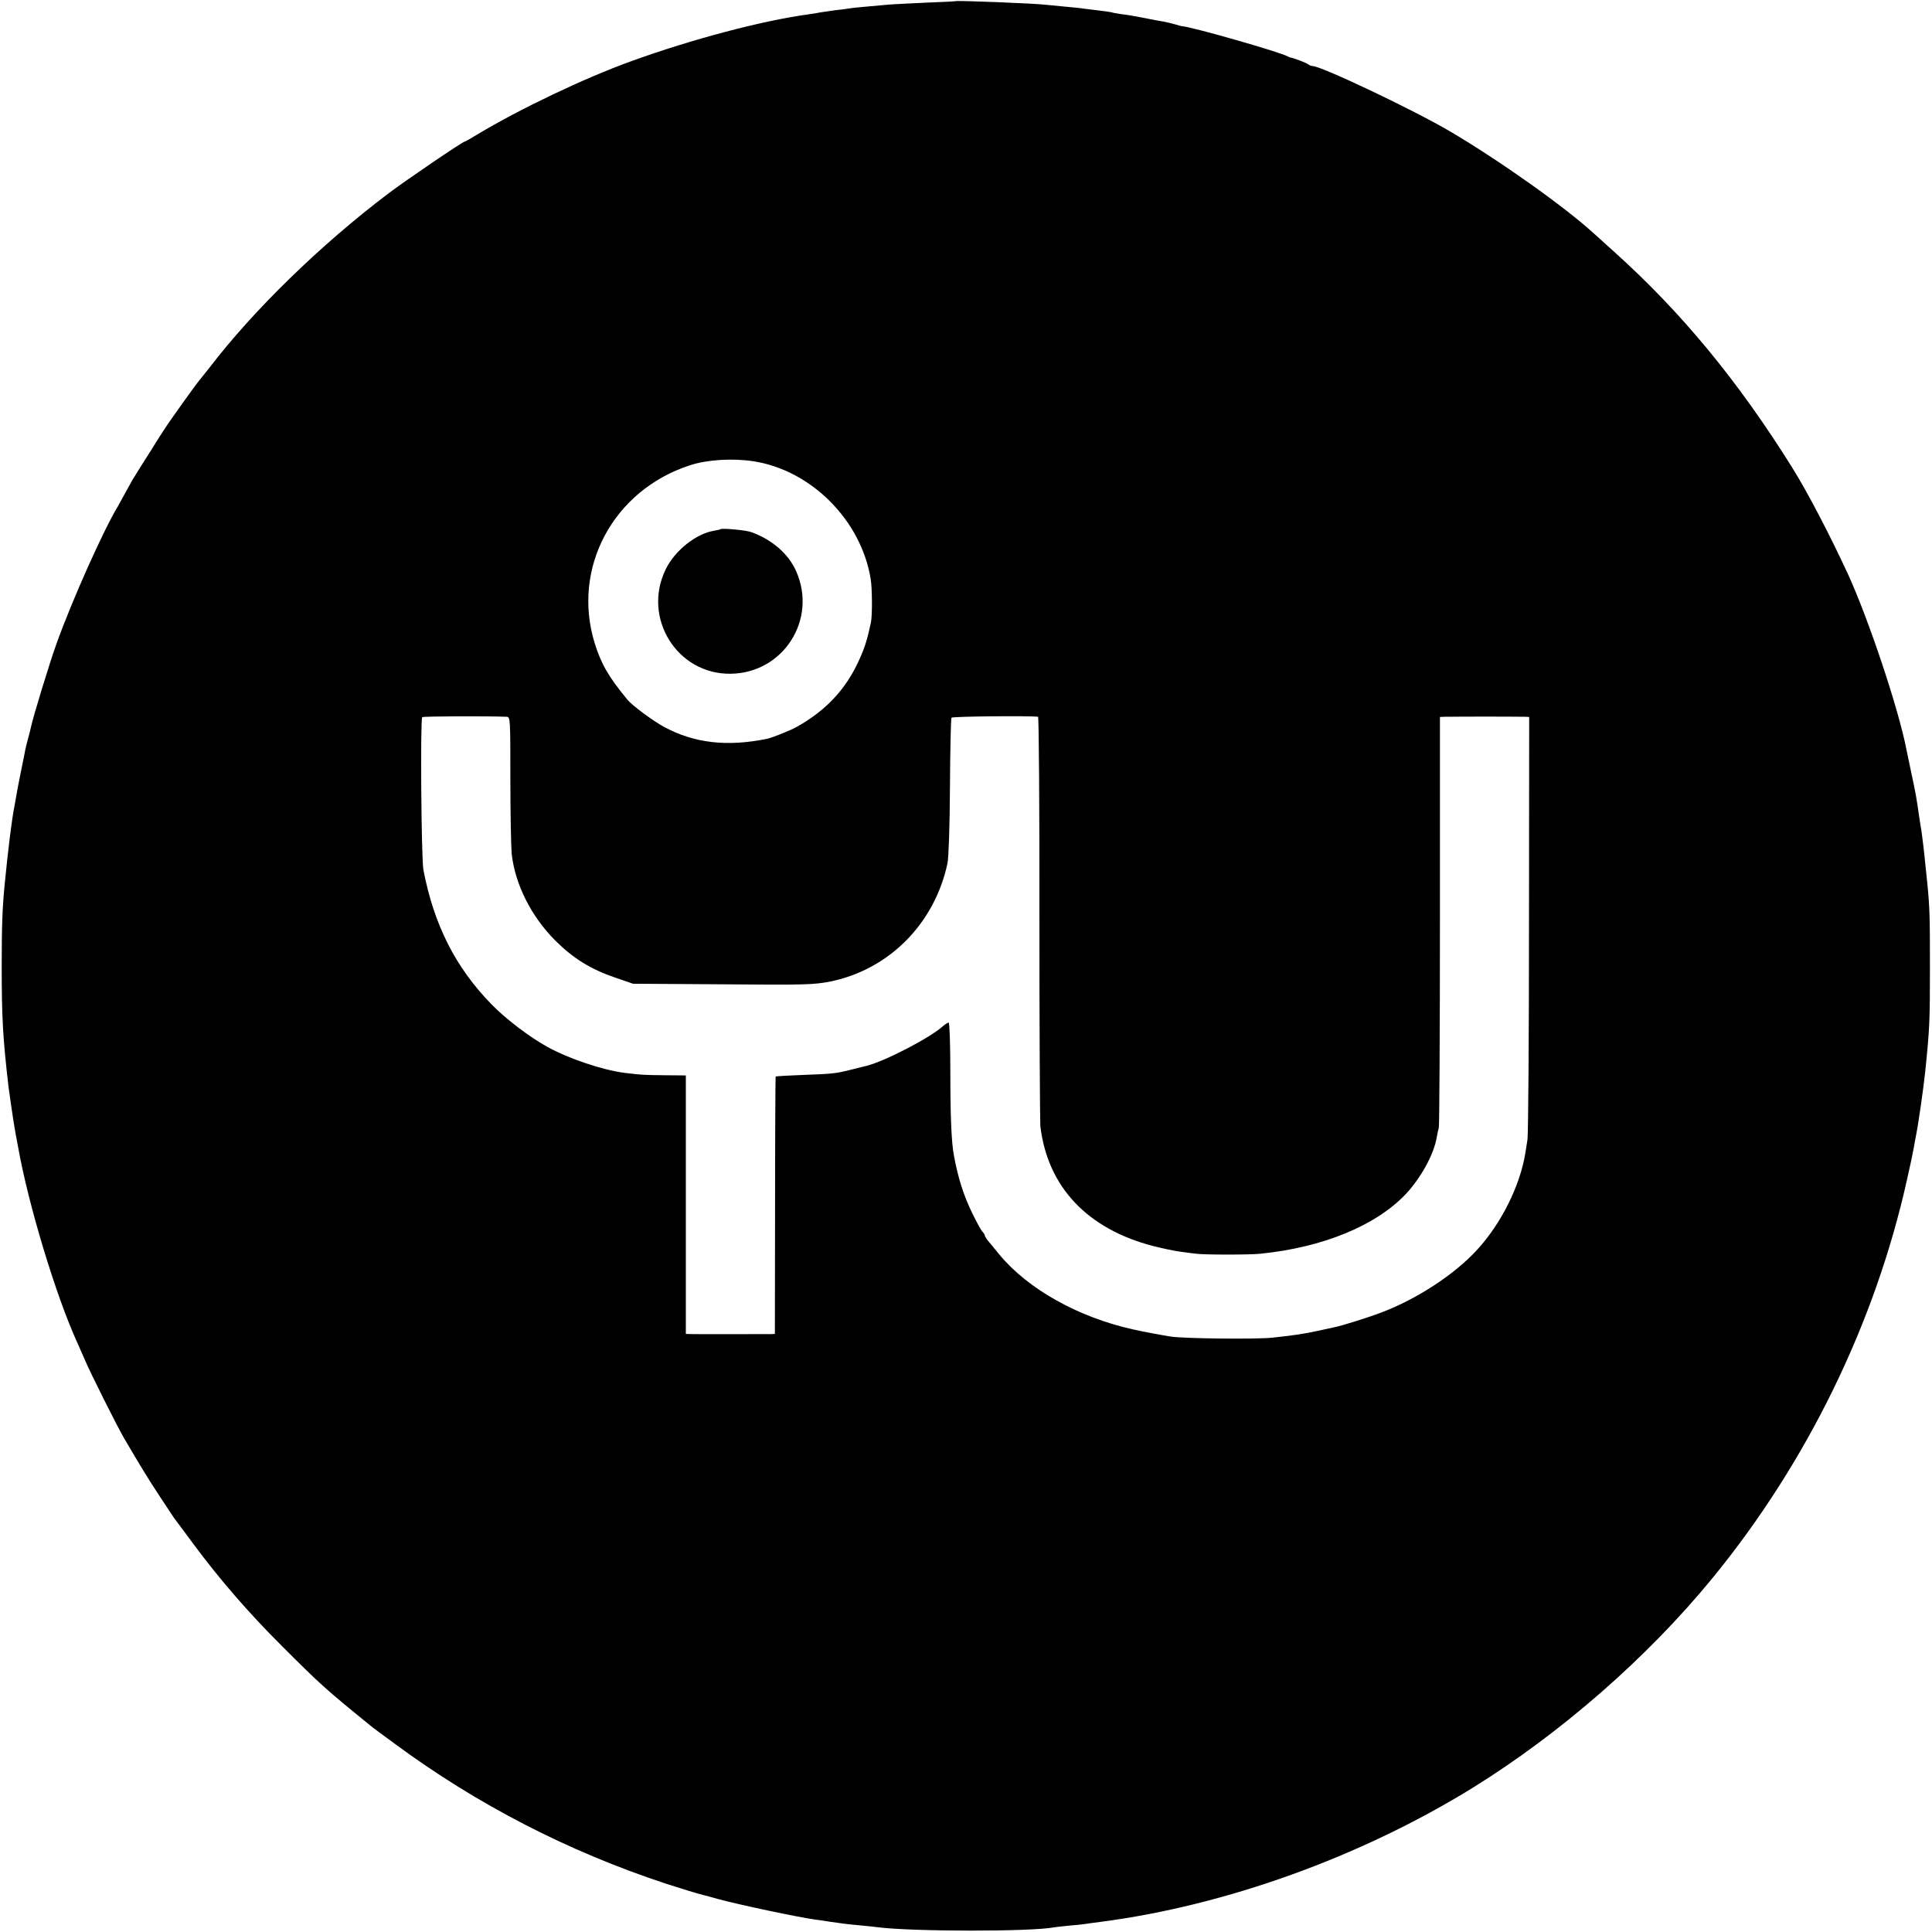 <?xml version="1.0" standalone="no"?>
<!DOCTYPE svg PUBLIC "-//W3C//DTD SVG 20010904//EN"
 "http://www.w3.org/TR/2001/REC-SVG-20010904/DTD/svg10.dtd">
<svg version="1.0" xmlns="http://www.w3.org/2000/svg"
 width="1024pt" height="1024pt" viewBox="0 0 1024 1024"
 preserveAspectRatio="xMidYMid meet">
<g transform="translate(0,1024) scale(0.1,-0.1)"
fill="#000000" stroke="none">
<path d="M5067 10234 c-1 -1 -72 -5 -157 -8 -85 -4 -173 -8 -195 -10 -156 -14
-193 -17 -215 -21 -14 -2 -49 -7 -79 -10 -30 -4 -63 -9 -75 -11 -12 -3 -39 -7
-61 -10 -247 -34 -615 -131 -941 -249 -249 -90 -590 -253 -813 -387 -34 -21
-65 -38 -67 -38 -11 0 -318 -209 -409 -278 -357 -271 -710 -614 -945 -921 -14
-17 -33 -42 -43 -54 -17 -19 -70 -92 -161 -221 -16 -22 -64 -95 -105 -162 -42
-66 -82 -129 -88 -140 -7 -10 -27 -46 -45 -79 -18 -33 -38 -69 -44 -80 -76
-125 -244 -501 -325 -728 -35 -96 -125 -392 -134 -437 -2 -8 -8 -35 -15 -60
-7 -25 -14 -54 -16 -64 -2 -11 -12 -63 -23 -115 -11 -53 -22 -112 -25 -131 -3
-19 -8 -45 -10 -56 -13 -63 -34 -234 -50 -399 -14 -136 -17 -239 -17 -450 0
-265 6 -376 36 -635 6 -44 25 -177 31 -210 2 -14 11 -63 20 -110 54 -305 201
-790 313 -1035 10 -22 29 -65 42 -95 27 -65 168 -346 205 -410 85 -145 128
-216 190 -310 38 -58 72 -109 76 -115 4 -5 52 -69 105 -141 138 -186 293 -365
468 -539 198 -198 228 -226 467 -420 9 -8 68 -52 130 -97 436 -322 921 -572
1438 -742 90 -29 168 -53 205 -62 6 -1 37 -10 70 -19 110 -30 426 -97 515
-109 25 -3 59 -8 75 -11 53 -8 98 -14 165 -20 36 -3 79 -8 95 -10 181 -23 812
-24 933 0 10 2 51 6 91 10 40 3 80 8 89 10 9 1 40 6 67 9 661 86 1377 344
1970 710 465 288 925 689 1270 1110 503 614 864 1354 1033 2116 17 74 33 151
36 170 3 19 8 46 11 60 13 65 40 253 49 340 24 234 25 270 25 560 0 259 -1
307 -14 440 -4 36 -9 83 -11 105 -5 56 -15 135 -19 165 -3 14 -9 57 -15 95
-12 85 -15 104 -41 225 -11 52 -22 106 -25 120 -43 219 -200 687 -308 924 -95
206 -215 437 -299 571 -286 457 -584 819 -941 1140 -43 39 -90 81 -104 94
-157 144 -504 390 -767 545 -194 114 -682 346 -728 346 -7 0 -17 4 -23 9 -7 7
-78 34 -94 36 -3 0 -9 3 -15 6 -35 22 -523 161 -560 160 -2 0 -19 5 -37 10
-18 5 -46 12 -63 15 -16 2 -62 11 -101 19 -39 8 -93 17 -120 20 -26 4 -50 8
-53 10 -3 1 -35 6 -71 10 -36 4 -72 9 -81 10 -9 2 -52 6 -95 10 -43 4 -90 9
-104 10 -52 7 -468 23 -473 19z m-1072 -2439 c306 -48 570 -314 620 -625 8
-50 9 -191 1 -230 -20 -93 -33 -135 -67 -208 -68 -147 -173 -259 -325 -344
-35 -20 -131 -58 -159 -64 -212 -43 -385 -23 -545 63 -59 32 -170 114 -195
145 -99 120 -139 189 -173 299 -123 398 98 811 505 943 92 30 226 38 338 21z
m-1310 -1354 c20 -1 20 -8 20 -334 0 -182 4 -359 7 -392 18 -162 103 -332 232
-461 95 -94 186 -151 318 -196 l93 -32 477 -3 c438 -4 484 -2 570 15 311 64
552 307 620 627 6 29 12 199 13 406 1 196 5 360 8 365 4 7 409 11 459 5 4 -1
8 -479 7 -1063 0 -585 3 -1082 5 -1106 38 -322 248 -545 597 -636 52 -13 117
-27 144 -30 28 -4 66 -9 85 -11 40 -6 288 -6 340 0 330 33 610 148 769 314 81
86 151 212 166 303 3 18 8 41 11 51 3 10 6 504 6 1098 l0 1079 29 1 c16 0 112
1 214 1 102 0 195 -1 208 -1 l22 -1 -1 -1097 c0 -604 -4 -1118 -8 -1143 -4
-25 -9 -58 -12 -75 -28 -171 -128 -371 -254 -508 -119 -131 -321 -263 -510
-334 -65 -25 -208 -70 -245 -77 -11 -3 -52 -11 -91 -20 -76 -16 -120 -23 -241
-36 -82 -9 -470 -5 -538 6 -39 6 -159 28 -200 38 -289 64 -555 213 -706 394
-24 30 -52 63 -61 74 -10 12 -18 25 -18 29 0 4 -6 14 -13 21 -7 7 -31 51 -54
98 -46 95 -75 186 -97 305 -13 69 -19 203 -19 438 0 149 -4 267 -9 267 -5 0
-17 -8 -28 -17 -67 -62 -309 -188 -410 -213 -22 -5 -57 -14 -77 -19 -78 -20
-102 -23 -248 -28 -82 -3 -152 -7 -154 -9 -1 -1 -3 -309 -3 -683 l-1 -681 -21
-1 c-32 0 -387 -1 -421 0 l-30 1 0 685 0 685 -110 1 c-114 1 -126 2 -210 12
-121 15 -301 76 -415 139 -94 52 -222 149 -296 226 -190 195 -304 420 -360
712 -11 60 -17 802 -6 809 8 5 345 6 447 2z"/>
<path d="M3818 7435 c-2 -2 -16 -5 -33 -8 -95 -15 -207 -104 -256 -203 -127
-258 59 -559 344 -555 279 4 460 287 347 543 -40 91 -125 166 -236 207 -27 11
-158 23 -166 16z"/>
</g>
</svg>
